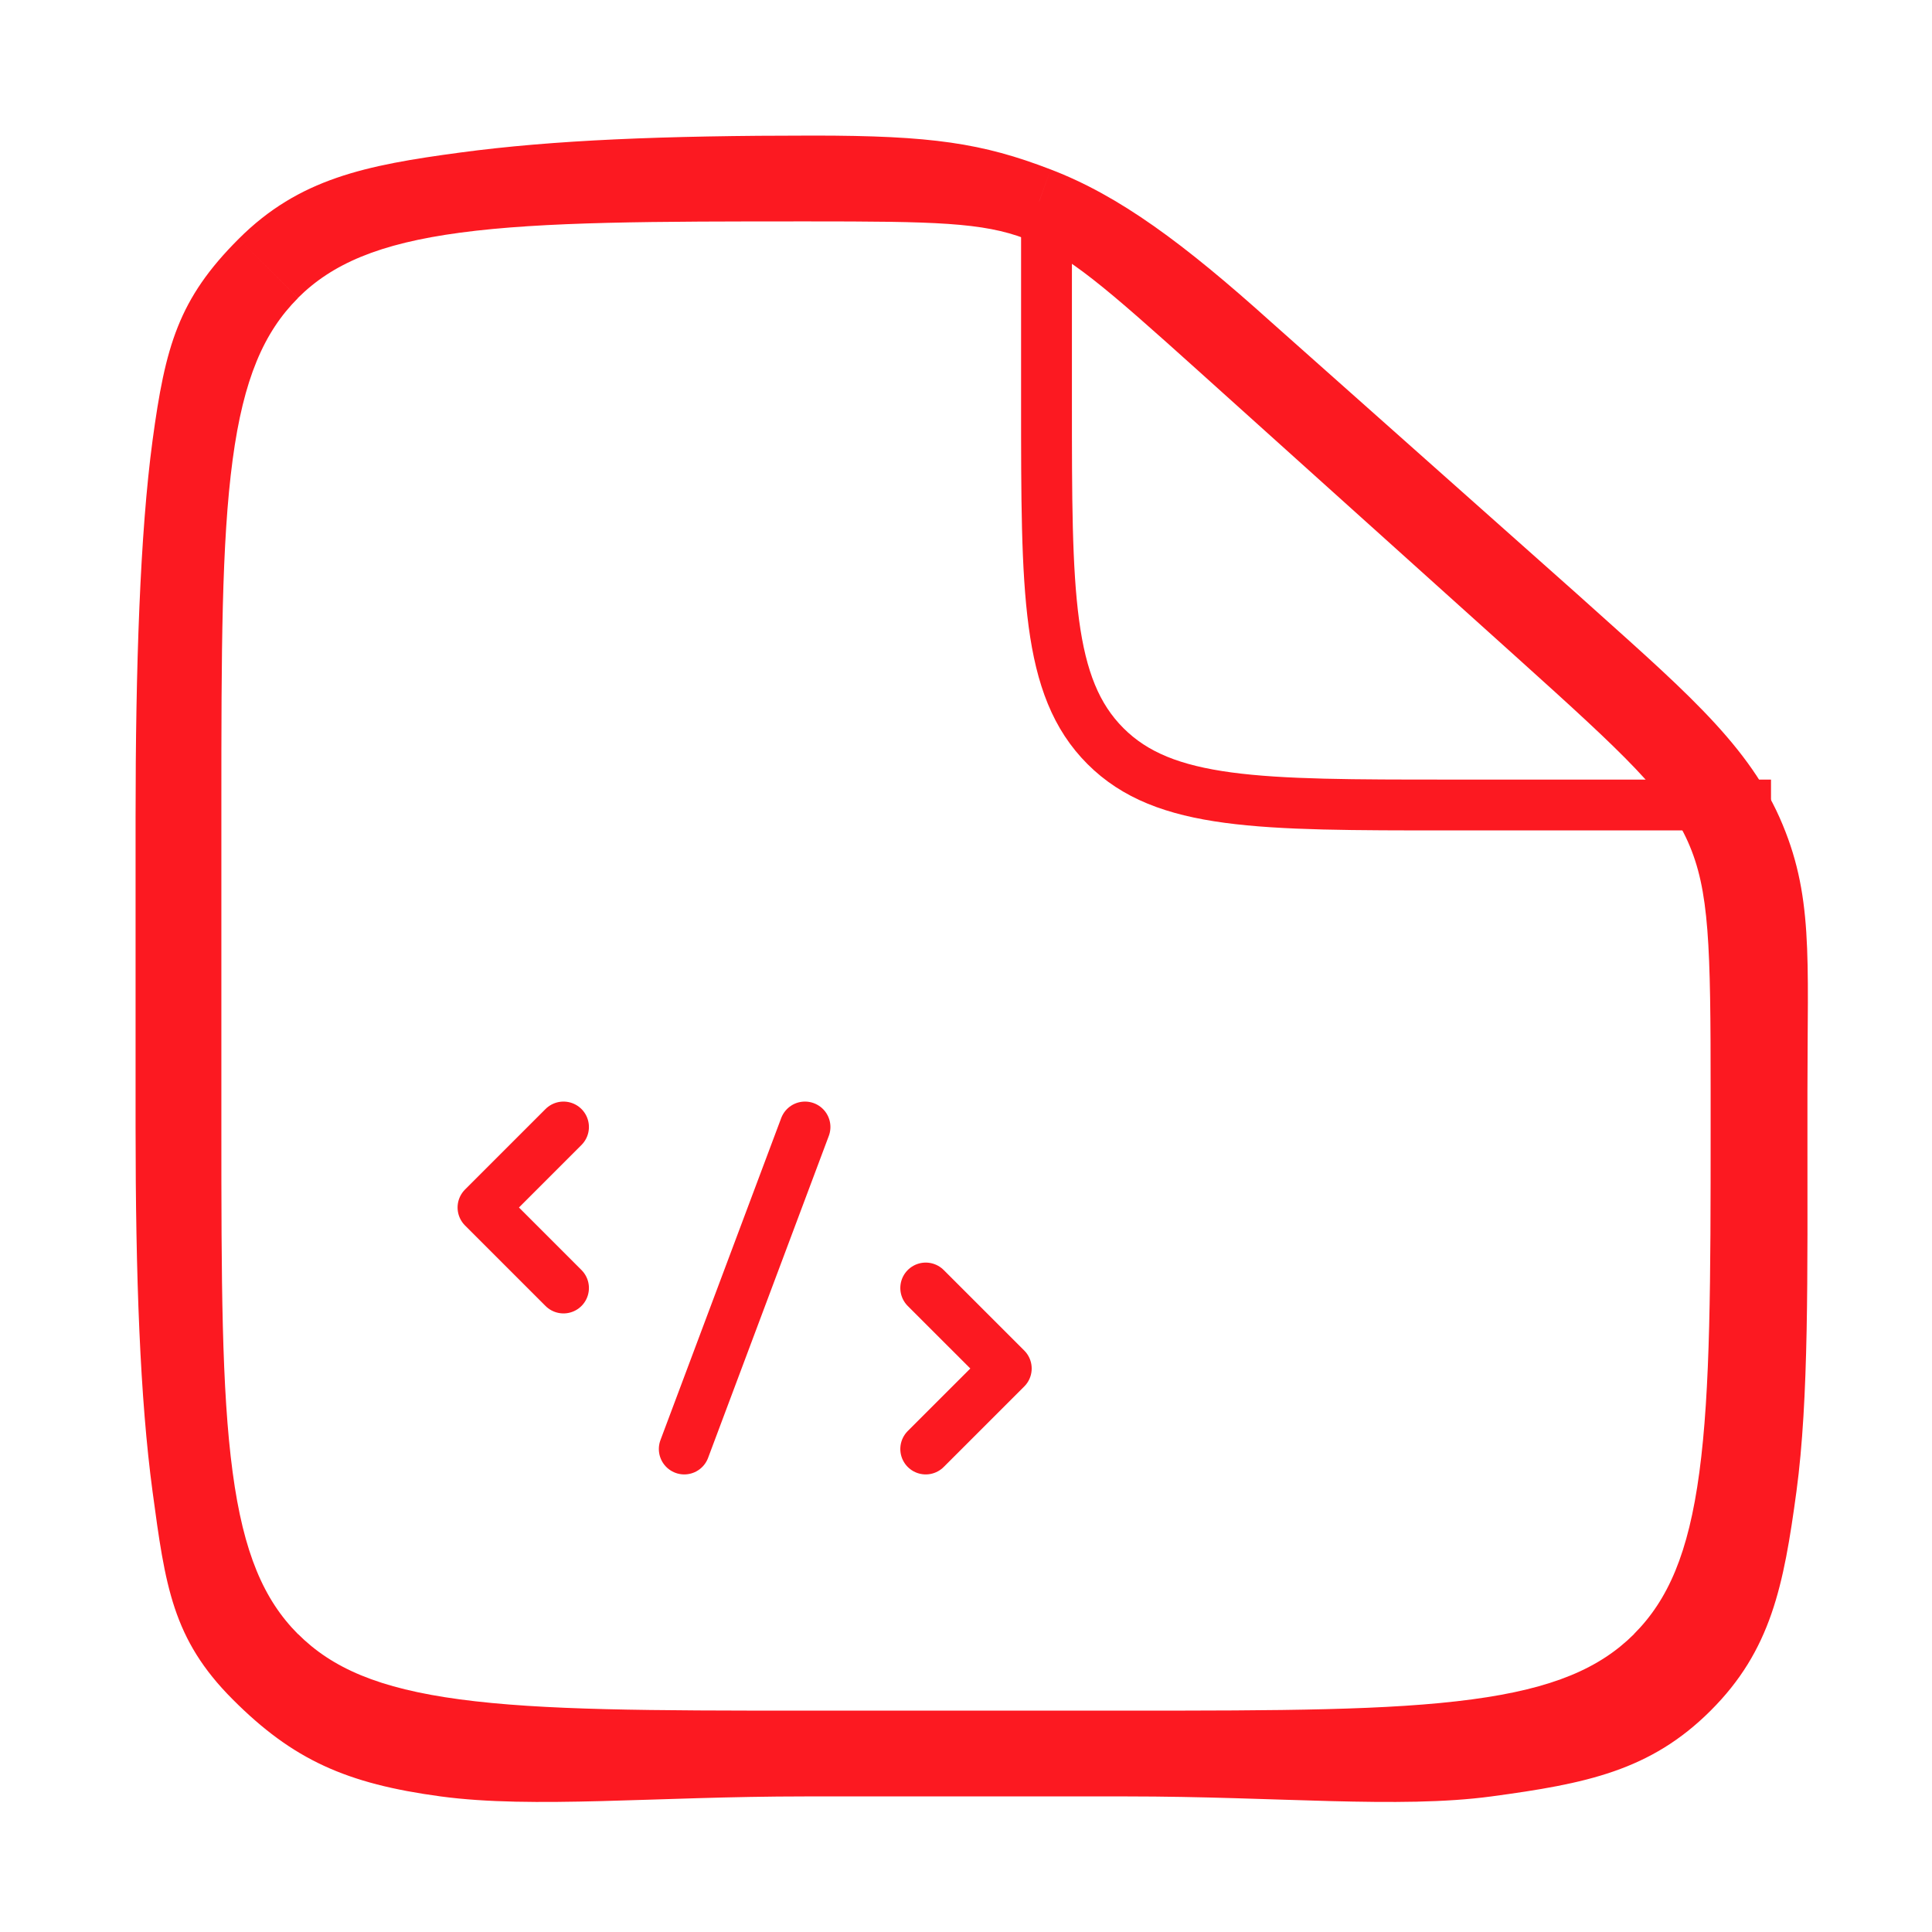 <svg xmlns="http://www.w3.org/2000/svg" width="57" height="57" viewBox="0 0 57 57" fill="none"><path d="M33.25 50.469H23.75V53H33.25V50.469ZM6.531 33.25V23.75L4 24.116L4 33.25L6.531 33.25ZM50.469 32.212V33.25H53.325V32.212H50.469ZM35.366 10.951L44.769 19.413L46.501 17.5L37.501 9.5L35.366 10.951ZM53.325 32.212C53.325 28.201 53.51 26.387 52.501 24.116L49.801 24.84C50.433 26.261 50.469 27.887 50.469 32.212H53.325ZM44.769 19.413C47.982 22.306 49.17 23.422 49.801 24.84L52.501 24.116C51.489 21.843 49.483 20.184 46.501 17.5L44.769 19.413ZM23.821 6.532C27.578 6.532 28.996 6.56 30.258 7.045L31 5C28.977 4.221 27.487 4 24 4L23.821 6.532ZM37.501 9.5C34.921 7.18 33.024 5.774 31 5L30.26 7.045C31.523 7.529 32.587 8.451 35.366 10.951L37.501 9.5ZM23.75 50.469C19.221 50.469 16.005 50.464 13.561 50.136C11.174 49.816 9.797 49.213 8.792 48.208L6.864 50.136C8.64 51.918 10.217 52.625 13.001 53C15.732 53.368 19.323 53 23.75 53V50.469ZM4 33.25C4 37.677 4.132 41.266 4.5 44C4.875 46.783 5.087 48.358 6.864 50.136L8.79 48.21C7.788 47.203 7.184 45.826 6.864 43.437C6.536 40.998 6.531 37.779 6.531 33.25L4 33.25ZM33.25 53C37.677 53 41.267 53.368 44.001 53C46.784 52.625 48.69 52.245 50.469 50.469L48.21 48.21C47.203 49.213 45.826 49.816 43.436 50.136C40.997 50.464 37.779 50.469 33.25 50.469V53ZM50.469 33.25C50.469 37.779 50.464 40.998 50.136 43.439C49.816 45.826 49.212 47.203 48.208 48.208L50.469 50.469C52.25 48.693 52.625 46.783 53.001 44C53.369 41.269 53.325 37.677 53.325 33.25H50.469ZM6.531 23.75C6.531 19.221 6.536 16.005 6.864 13.562C7.184 11.175 7.788 9.797 8.792 8.793L7.044 7.045C5.263 8.821 4.876 10.217 4.5 13C4.132 15.731 4 19.689 4 24.116L6.531 23.75ZM24 4C19.547 4 16.323 4.132 13.58 4.5C10.785 4.875 8.823 5.268 7.044 7.045L8.79 8.79C9.797 7.788 11.177 7.185 13.58 6.864C16.034 6.536 19.268 6.532 23.821 6.532L24 4Z" fill="#FC1921"></path><path d="M30.875 5.938V11.875C30.875 17.473 30.875 20.273 32.614 22.012C34.352 23.75 37.152 23.75 42.75 23.75H52.25" stroke="#FC1921" stroke-width="1.5"></path><path d="M16.625 33.25L14.25 35.625L16.625 38M27.312 38L29.688 40.375L27.312 42.75M23.75 33.25L20.188 42.75" stroke="#FC1921" stroke-width="1.5" stroke-linecap="round" stroke-linejoin="round"></path></svg>